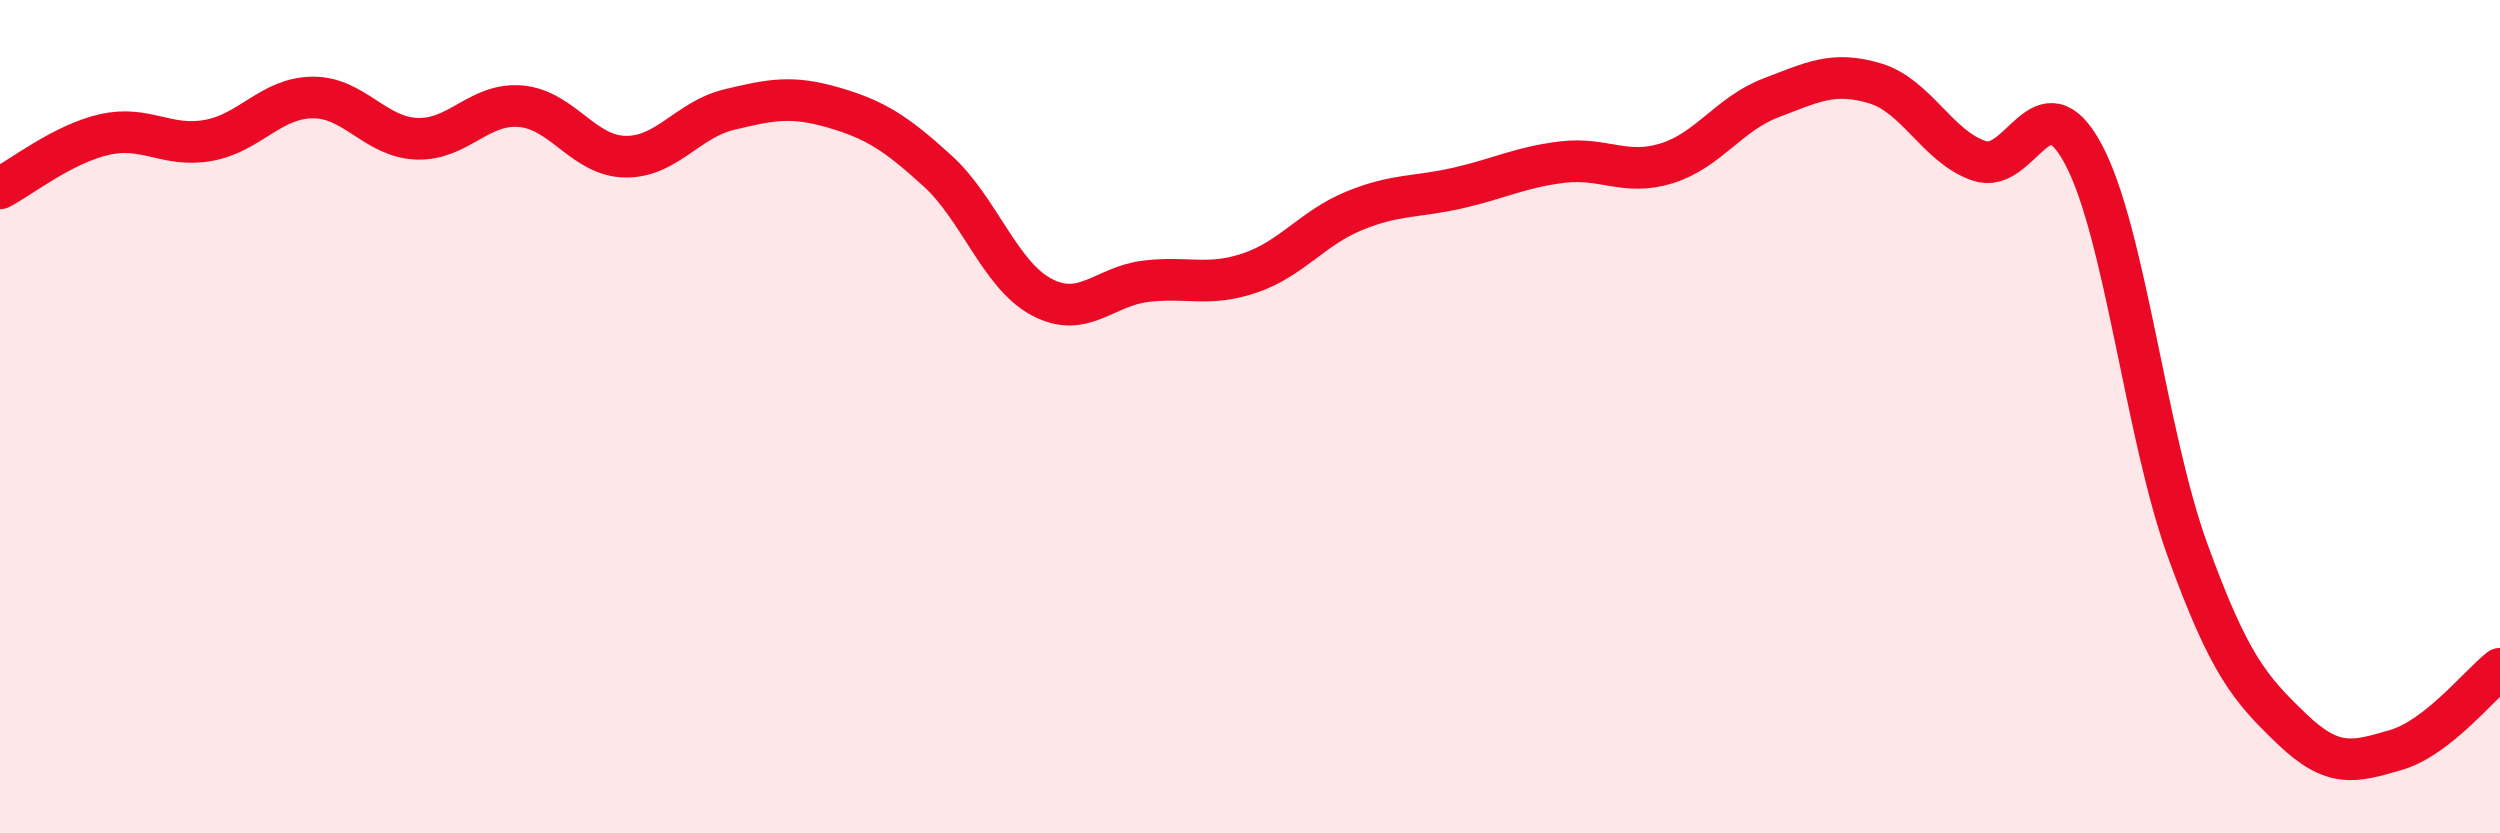 
    <svg width="60" height="20" viewBox="0 0 60 20" xmlns="http://www.w3.org/2000/svg">
      <path
        d="M 0,4.52 C 0.5,4.26 1.5,3.46 2.5,3.23 C 3.5,3 4,3.55 5,3.37 C 6,3.19 6.5,2.35 7.5,2.34 C 8.5,2.33 9,3.29 10,3.33 C 11,3.37 11.5,2.46 12.5,2.55 C 13.5,2.64 14,3.74 15,3.76 C 16,3.78 16.5,2.87 17.5,2.63 C 18.5,2.39 19,2.29 20,2.58 C 21,2.87 21.5,3.19 22.5,4.1 C 23.5,5.01 24,6.6 25,7.13 C 26,7.66 26.5,6.87 27.5,6.75 C 28.5,6.63 29,6.89 30,6.55 C 31,6.21 31.5,5.47 32.5,5.06 C 33.5,4.65 34,4.74 35,4.51 C 36,4.28 36.5,4.01 37.5,3.89 C 38.5,3.77 39,4.23 40,3.92 C 41,3.61 41.5,2.73 42.5,2.35 C 43.5,1.97 44,1.7 45,2 C 46,2.3 46.5,3.52 47.5,3.86 C 48.5,4.2 49,1.83 50,3.7 C 51,5.57 51.5,10.44 52.5,13.2 C 53.5,15.96 54,16.53 55,17.49 C 56,18.45 56.5,18.29 57.5,18 C 58.5,17.71 59.5,16.44 60,16.05L60 20L0 20Z"
        fill="#EB0A25"
        opacity="0.1"
        stroke-linecap="round"
        stroke-linejoin="round"
      />
      <path
        d="M 0,4.52 C 0.5,4.26 1.5,3.46 2.5,3.23 C 3.5,3 4,3.55 5,3.37 C 6,3.19 6.5,2.35 7.5,2.34 C 8.5,2.33 9,3.29 10,3.33 C 11,3.37 11.5,2.46 12.5,2.55 C 13.5,2.64 14,3.74 15,3.76 C 16,3.78 16.5,2.87 17.5,2.63 C 18.5,2.39 19,2.29 20,2.58 C 21,2.87 21.5,3.19 22.5,4.1 C 23.5,5.01 24,6.6 25,7.13 C 26,7.66 26.5,6.87 27.5,6.75 C 28.5,6.63 29,6.89 30,6.55 C 31,6.21 31.5,5.47 32.5,5.06 C 33.5,4.65 34,4.74 35,4.51 C 36,4.28 36.5,4.01 37.5,3.89 C 38.5,3.77 39,4.23 40,3.92 C 41,3.61 41.5,2.73 42.5,2.35 C 43.5,1.97 44,1.7 45,2 C 46,2.3 46.5,3.52 47.5,3.86 C 48.5,4.2 49,1.83 50,3.7 C 51,5.57 51.5,10.44 52.5,13.2 C 53.5,15.96 54,16.53 55,17.49 C 56,18.45 56.5,18.29 57.5,18 C 58.5,17.71 59.5,16.44 60,16.05"
        stroke="#EB0A25"
        stroke-width="1"
        fill="none"
        stroke-linecap="round"
        stroke-linejoin="round"
      />
    </svg>
  